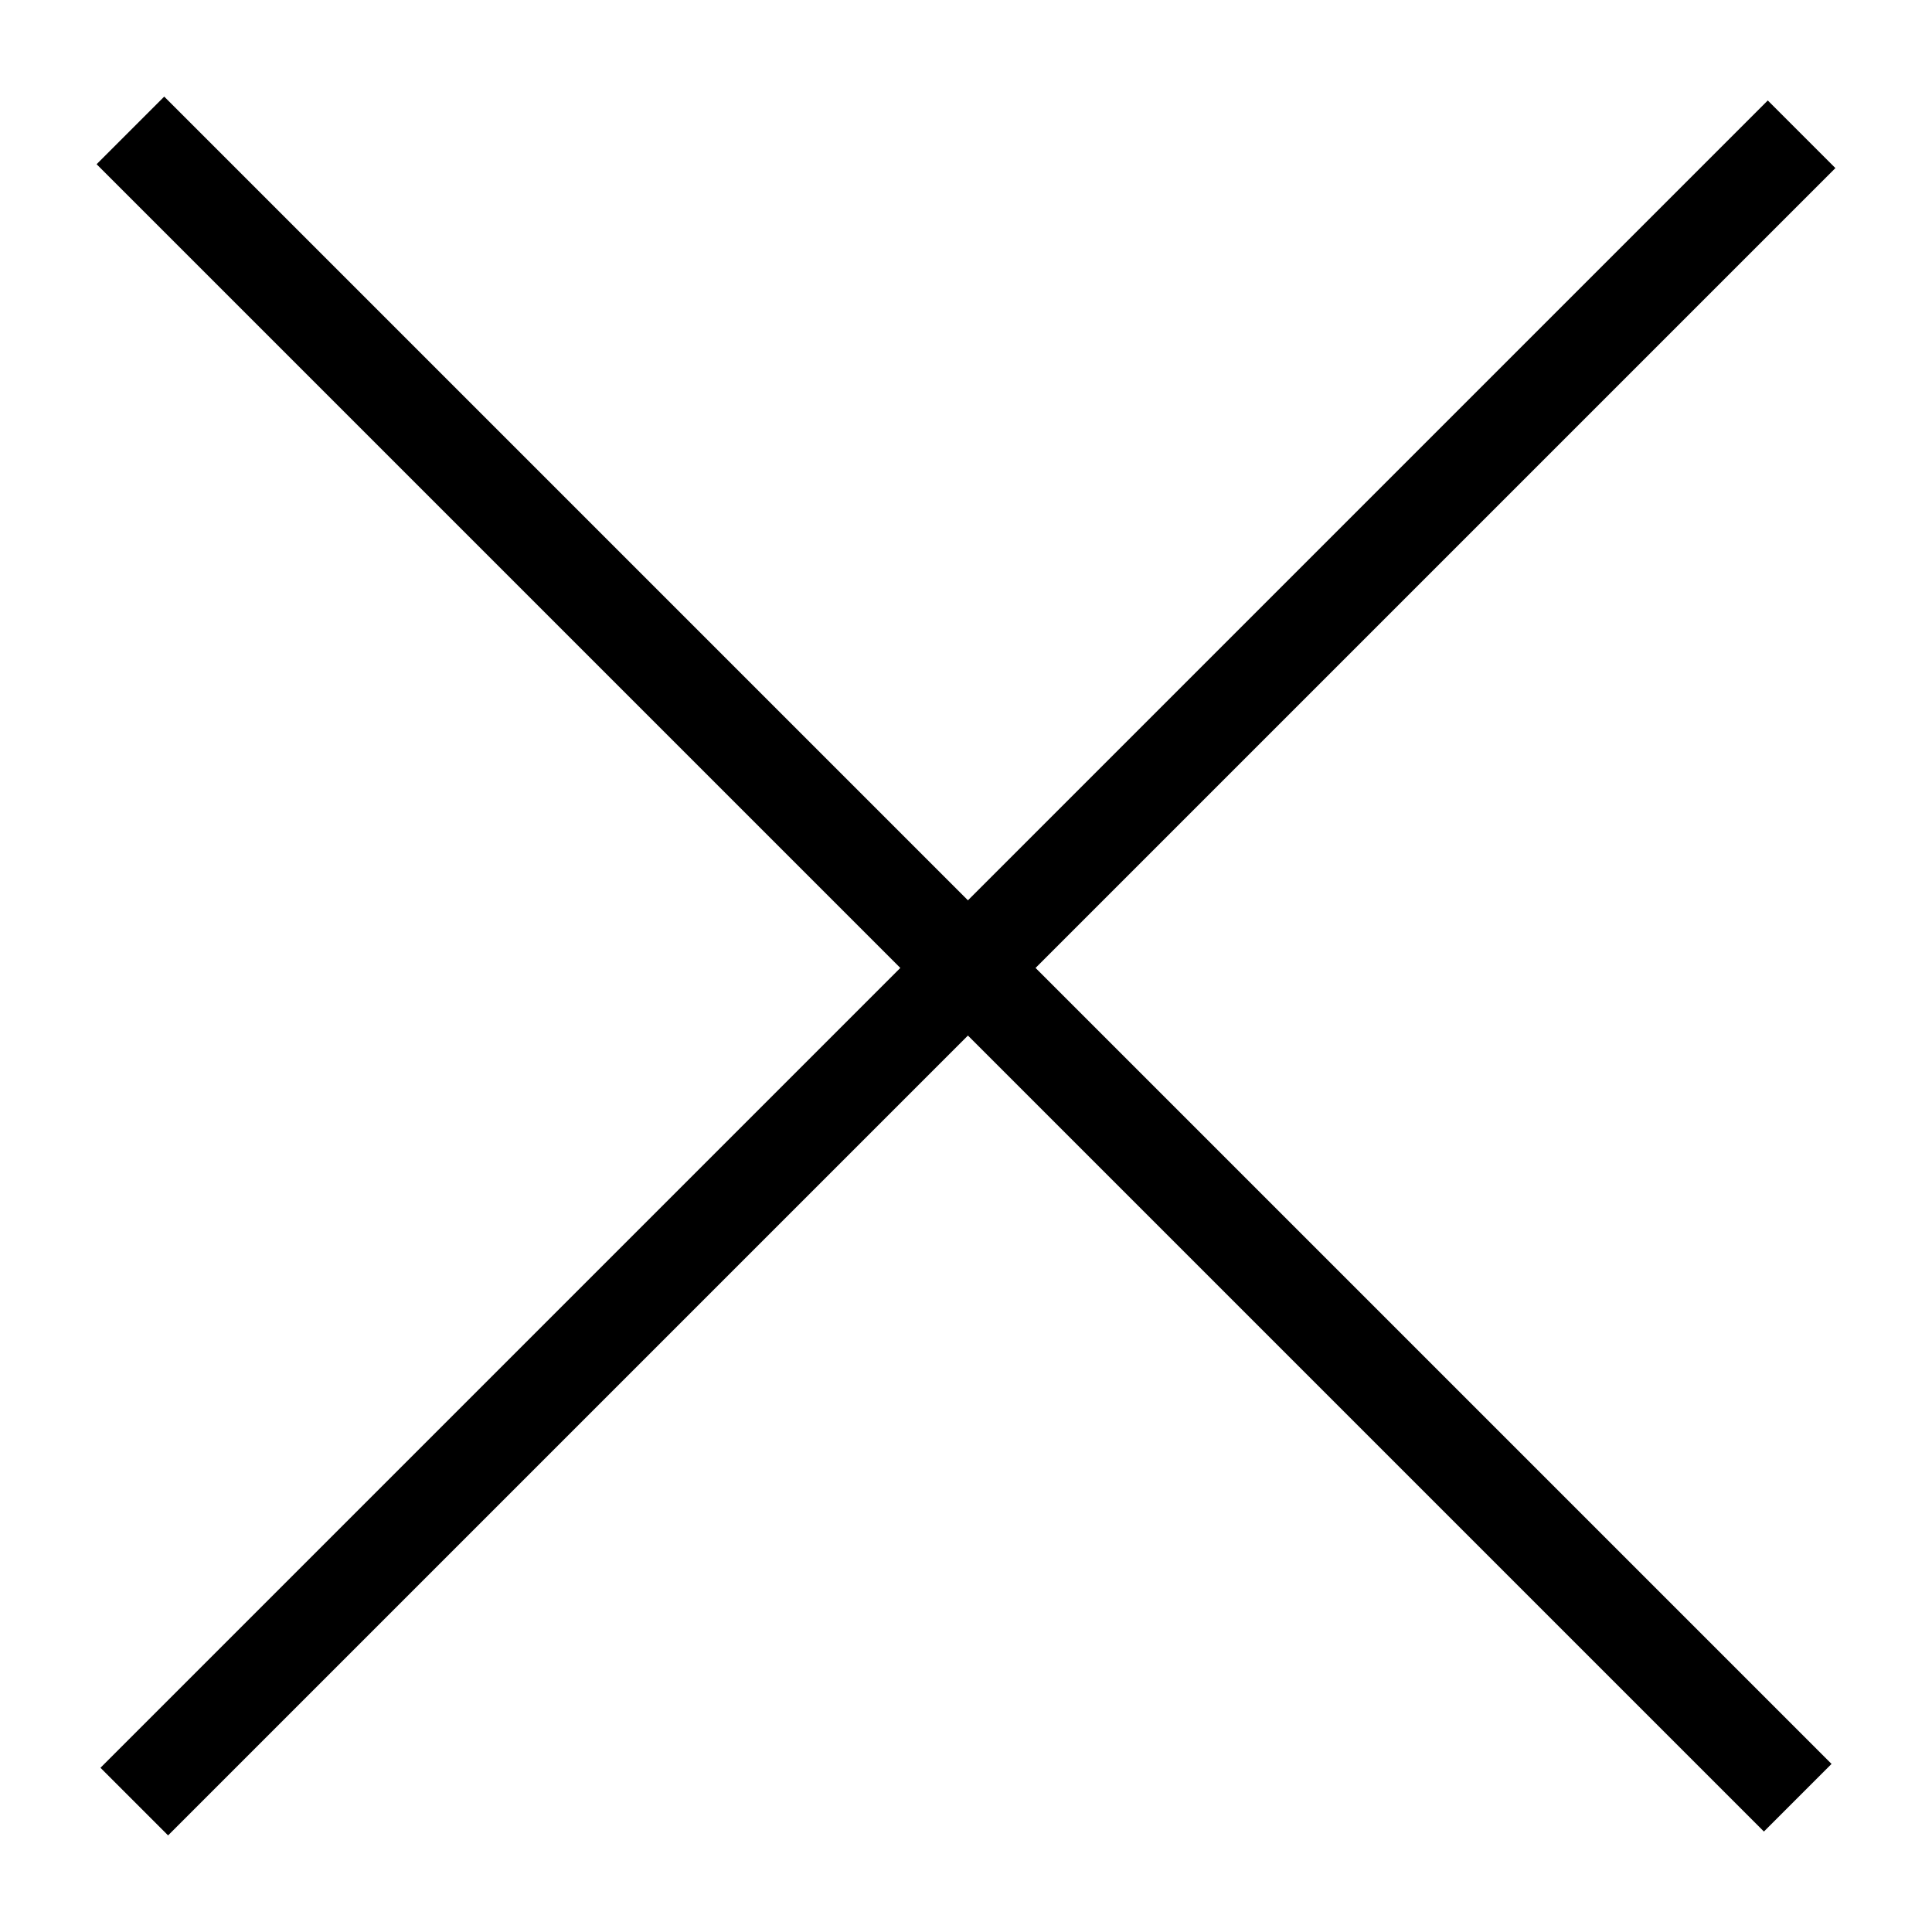 <svg xmlns="http://www.w3.org/2000/svg" xmlns:xlink="http://www.w3.org/1999/xlink" version="1.1" x="0px" y="0px" viewBox="0 0 100 100" enable-background="new 0 0 100 100" xml:space="preserve" aria-hidden="true" width="100px" height="100px"><defs><linearGradient class="cerosgradient" data-cerosgradient="true" id="CerosGradient_id11c43ef6f" gradientUnits="userSpaceOnUse" x1="50%" y1="100%" x2="50%" y2="0%"><stop offset="0%" stop-color="#d1d1d1"/><stop offset="100%" stop-color="#d1d1d1"/></linearGradient><linearGradient/></defs><polygon points="95,8.7 91.5,5.2 50.1,46.6 8.5,5 5,8.5 46.6,50.1 5.2,91.5 8.7,95 50.1,53.6 91.3,94.8 94.8,91.3 53.6,50.1 "/></svg>